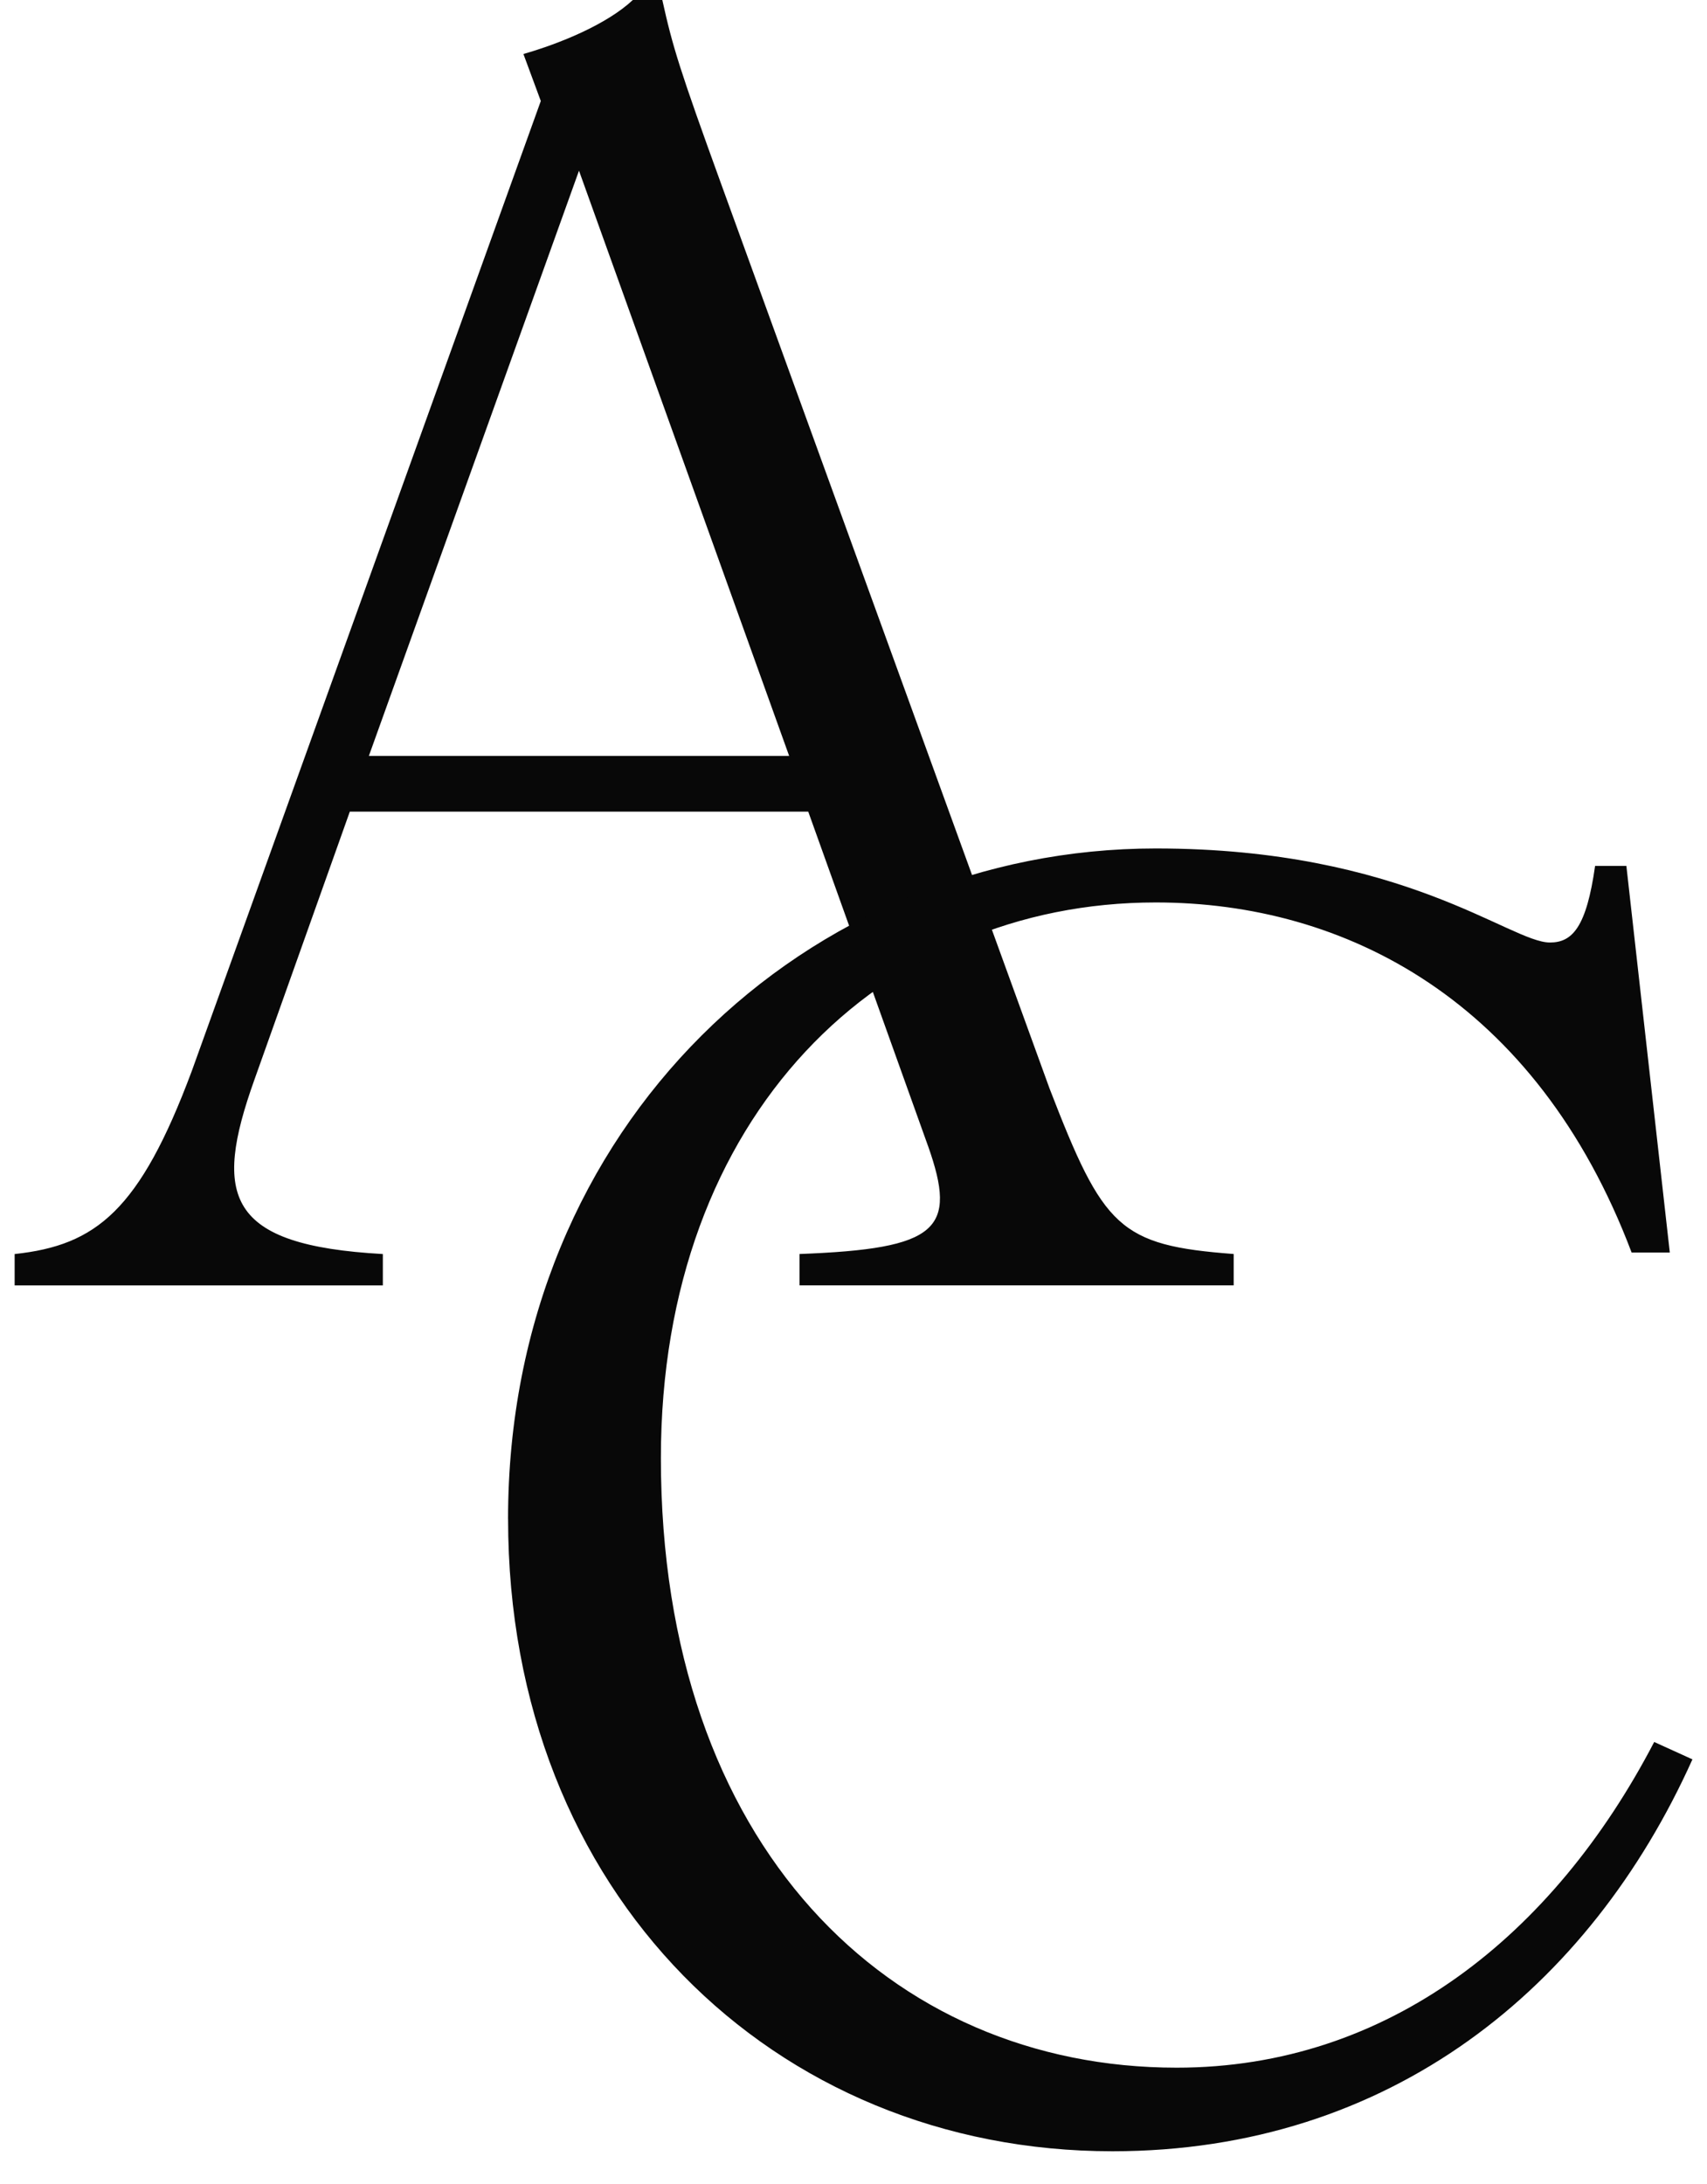 <svg xmlns="http://www.w3.org/2000/svg" width="43" height="55" viewBox="0 0 43 55" fill="none"><path d="M23.378 28.865L20.36 20.442H8.812L6.407 27.198C5.357 30.137 5.707 31.364 9.644 31.584V32.374H0.369V31.584C2.425 31.364 3.519 30.487 4.83 26.978L13.623 2.544L13.185 1.36C14.104 1.097 15.284 0.615 15.941 0H16.684C16.946 1.185 17.122 1.755 18.172 4.649L26.439 27.416C27.795 30.925 28.189 31.364 31.077 31.583V32.373H20.141V31.583C23.64 31.451 24.121 30.968 23.378 28.863V28.865ZM19.879 19.038L14.585 4.299L9.292 19.038H19.879Z" fill="#080808"></path><path d="M12.798 38.258C12.798 28.3 20.365 21.369 29.115 21.369C35.37 21.369 38.039 23.738 39.044 23.738C39.613 23.738 39.964 23.343 40.181 21.808H40.969L42.063 31.546H41.101C38.695 25.186 33.883 22.729 29.115 22.729C22.204 22.729 16.648 28.08 16.648 36.723C16.648 46.505 22.423 52.076 29.64 52.076C34.977 52.076 39.133 48.742 41.67 43.873L42.633 44.311C40.051 50.057 35.021 54.181 28.022 54.181C19.492 54.181 12.799 47.688 12.799 38.258H12.798Z" fill="#080808"></path></svg>